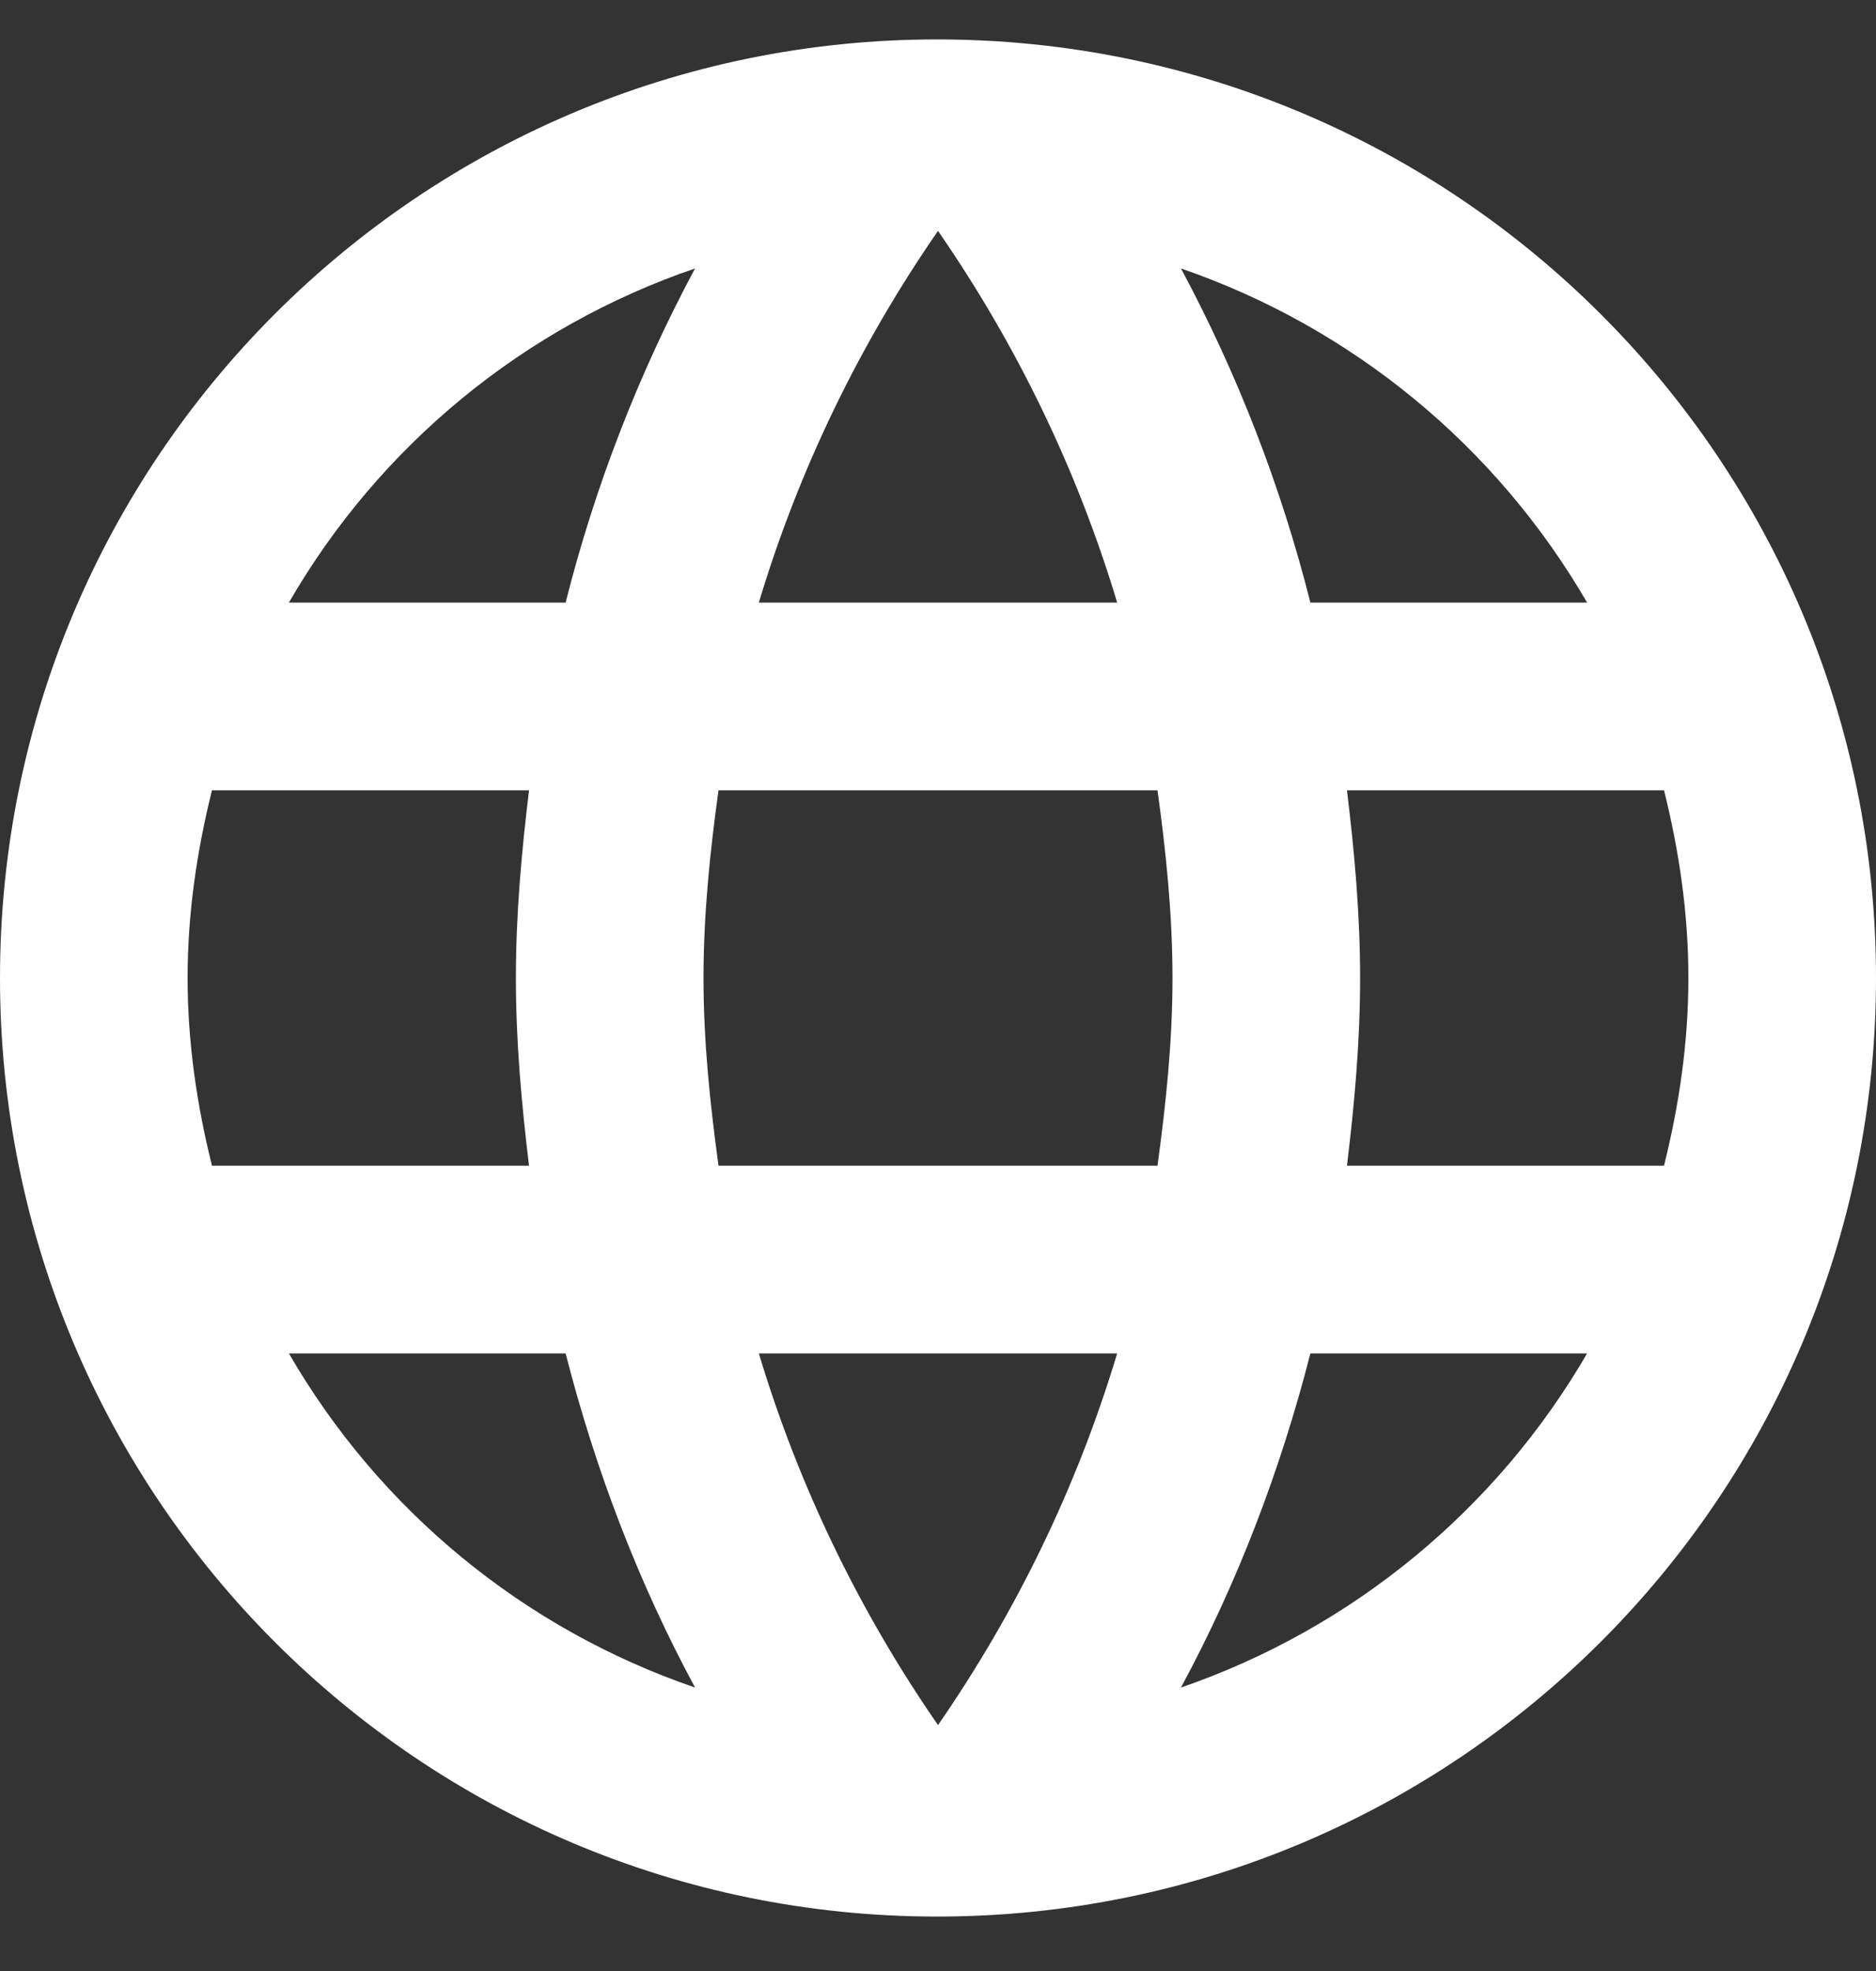 <svg width="20" height="21" viewBox="0 0 20 21" fill="none" xmlns="http://www.w3.org/2000/svg">
<rect x="0" y="0" width="20" height="21" fill="#333333" stroke="none"/>
<path d="M9.99 0.42C4.47 0.42 0 4.9 0 10.42C0 15.94 4.47 20.42 9.99 20.42C15.52 20.42 20 15.94 20 10.42C20 4.9 15.52 0.42 9.99 0.42ZM16.92 6.42H13.97C13.657 5.181 13.194 3.986 12.59 2.86C14.414 3.488 15.951 4.751 16.92 6.42ZM10 2.46C10.83 3.66 11.48 4.99 11.91 6.42H8.09C8.52 4.99 9.17 3.66 10 2.46ZM2.26 12.42C2.1 11.78 2 11.11 2 10.42C2 9.73 2.1 9.06 2.26 8.42H5.64C5.56 9.08 5.5 9.74 5.5 10.42C5.5 11.1 5.56 11.76 5.64 12.42H2.26ZM3.08 14.42H6.03C6.35 15.67 6.81 16.87 7.41 17.98C5.584 17.355 4.046 16.091 3.08 14.42ZM6.03 6.42H3.08C4.046 4.749 5.584 3.484 7.41 2.86C6.806 3.986 6.343 5.181 6.03 6.42ZM10 18.38C9.17 17.18 8.52 15.85 8.09 14.42H11.91C11.48 15.85 10.83 17.18 10 18.38ZM12.34 12.42H7.66C7.57 11.76 7.5 11.1 7.5 10.42C7.5 9.74 7.57 9.07 7.66 8.42H12.34C12.43 9.07 12.5 9.74 12.5 10.42C12.5 11.1 12.43 11.76 12.34 12.42ZM12.59 17.98C13.19 16.87 13.65 15.67 13.97 14.42H16.92C15.951 16.088 14.414 17.352 12.59 17.98ZM14.36 12.42C14.44 11.76 14.5 11.1 14.5 10.42C14.5 9.74 14.44 9.08 14.36 8.42H17.74C17.9 9.06 18 9.73 18 10.42C18 11.11 17.9 11.78 17.74 12.42H14.36Z" fill="white"/>
</svg>
